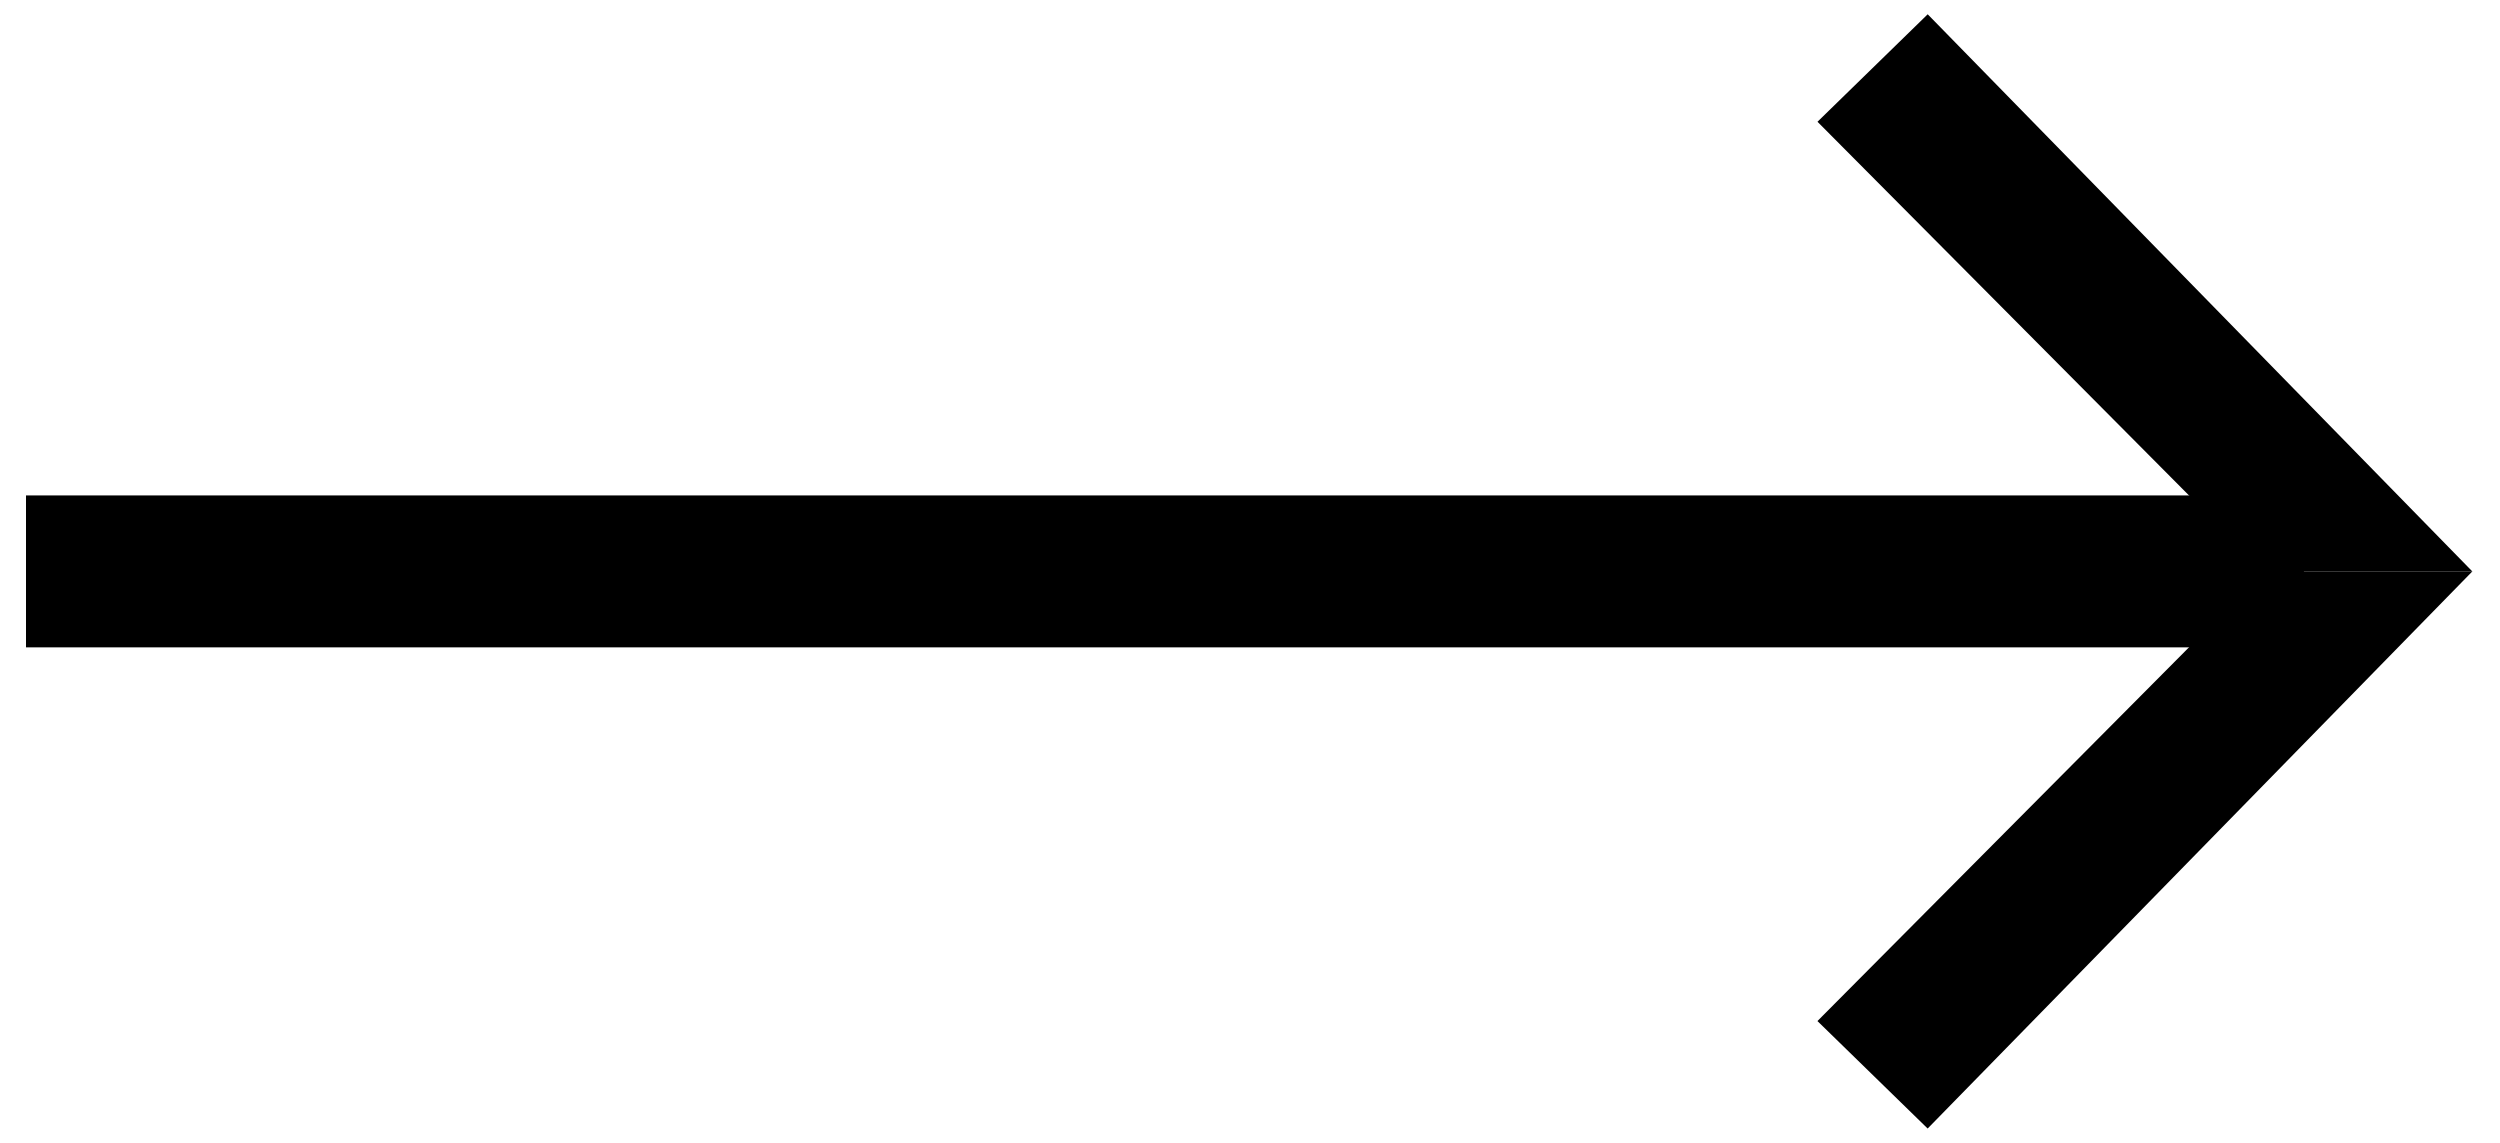 <?xml version="1.0" encoding="UTF-8"?>
<svg width="35px" height="16px" viewBox="0 0 35 16" version="1.1" xmlns="http://www.w3.org/2000/svg" xmlns:xlink="http://www.w3.org/1999/xlink">
    <!-- Generator: Sketch 64 (93537) - https://sketch.com -->
    <title>Group 3</title>
    <desc>Created with Sketch.</desc>
    <g id="Page-1" stroke="none" stroke-width="1" fill="none" fill-rule="evenodd">
        <g id="home(dark)" transform="translate(-521, -407)" fill="#000000">
            <g id="Group-7-Copy" transform="translate(420, 405)">
                <g id="Group-3" transform="translate(118.3, 10) scale(-1, 1) translate(-118.3, -10) translate(100.8, 2)">
                    <rect id="Rectangle" x="2.545" y="6.936" width="31.891" height="2.127"></rect>
                    <polygon id="Rectangle" transform="translate(4.737, 4.818) rotate(-45) translate(-4.737, -4.818) " points="-0.731 3.851 10.177 3.727 10.204 5.882 1.327 5.908"></polygon>
                    <polygon id="Rectangle" transform="translate(4.737, 11.182) scale(1, -1) rotate(-45) translate(-4.737, -11.182) " points="-0.731 10.215 10.177 10.092 10.204 12.247 1.327 12.273"></polygon>
                </g>
            </g>
        </g>
    </g>
</svg>